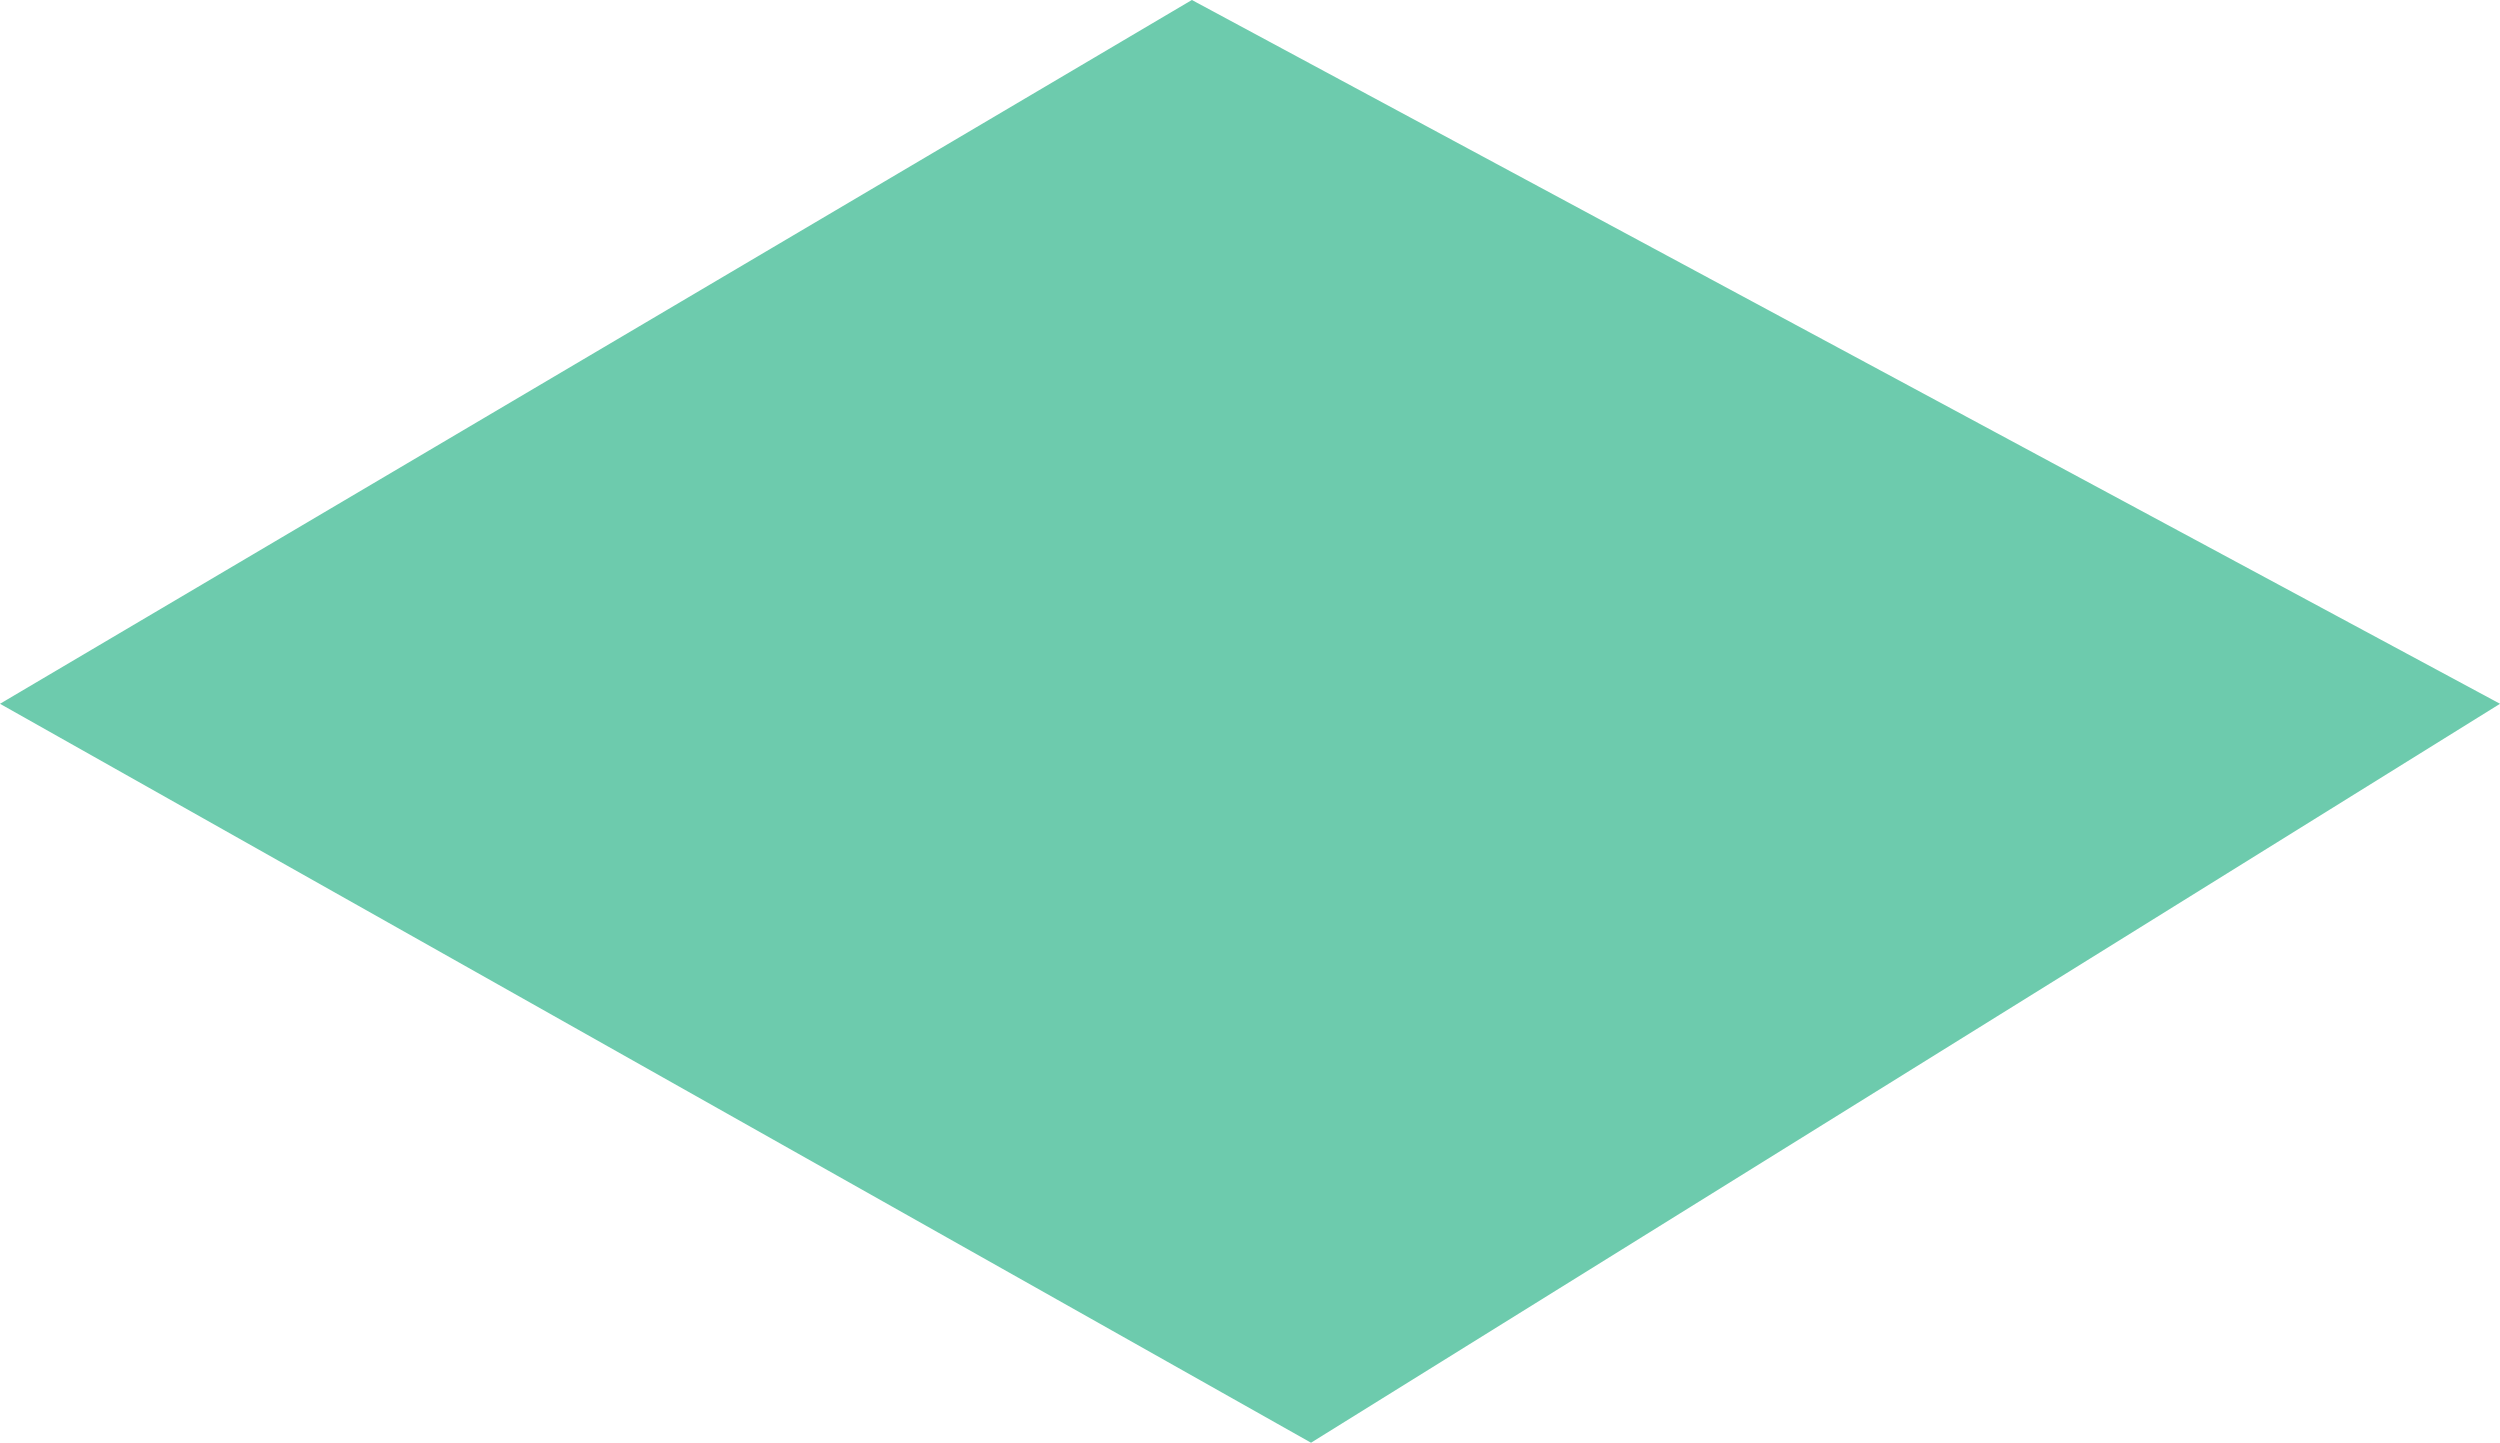 <svg xmlns="http://www.w3.org/2000/svg" width="166.525" height="96.101" viewBox="0 0 166.525 96.101"><defs><style>.a{fill:#30b58b;opacity:0.7;}</style></defs><path class="a" d="M134.713,122.9,47.386,73.68,126.777,26.8,213.912,73.68Z" transform="translate(-47.386 -26.801)"/></svg>